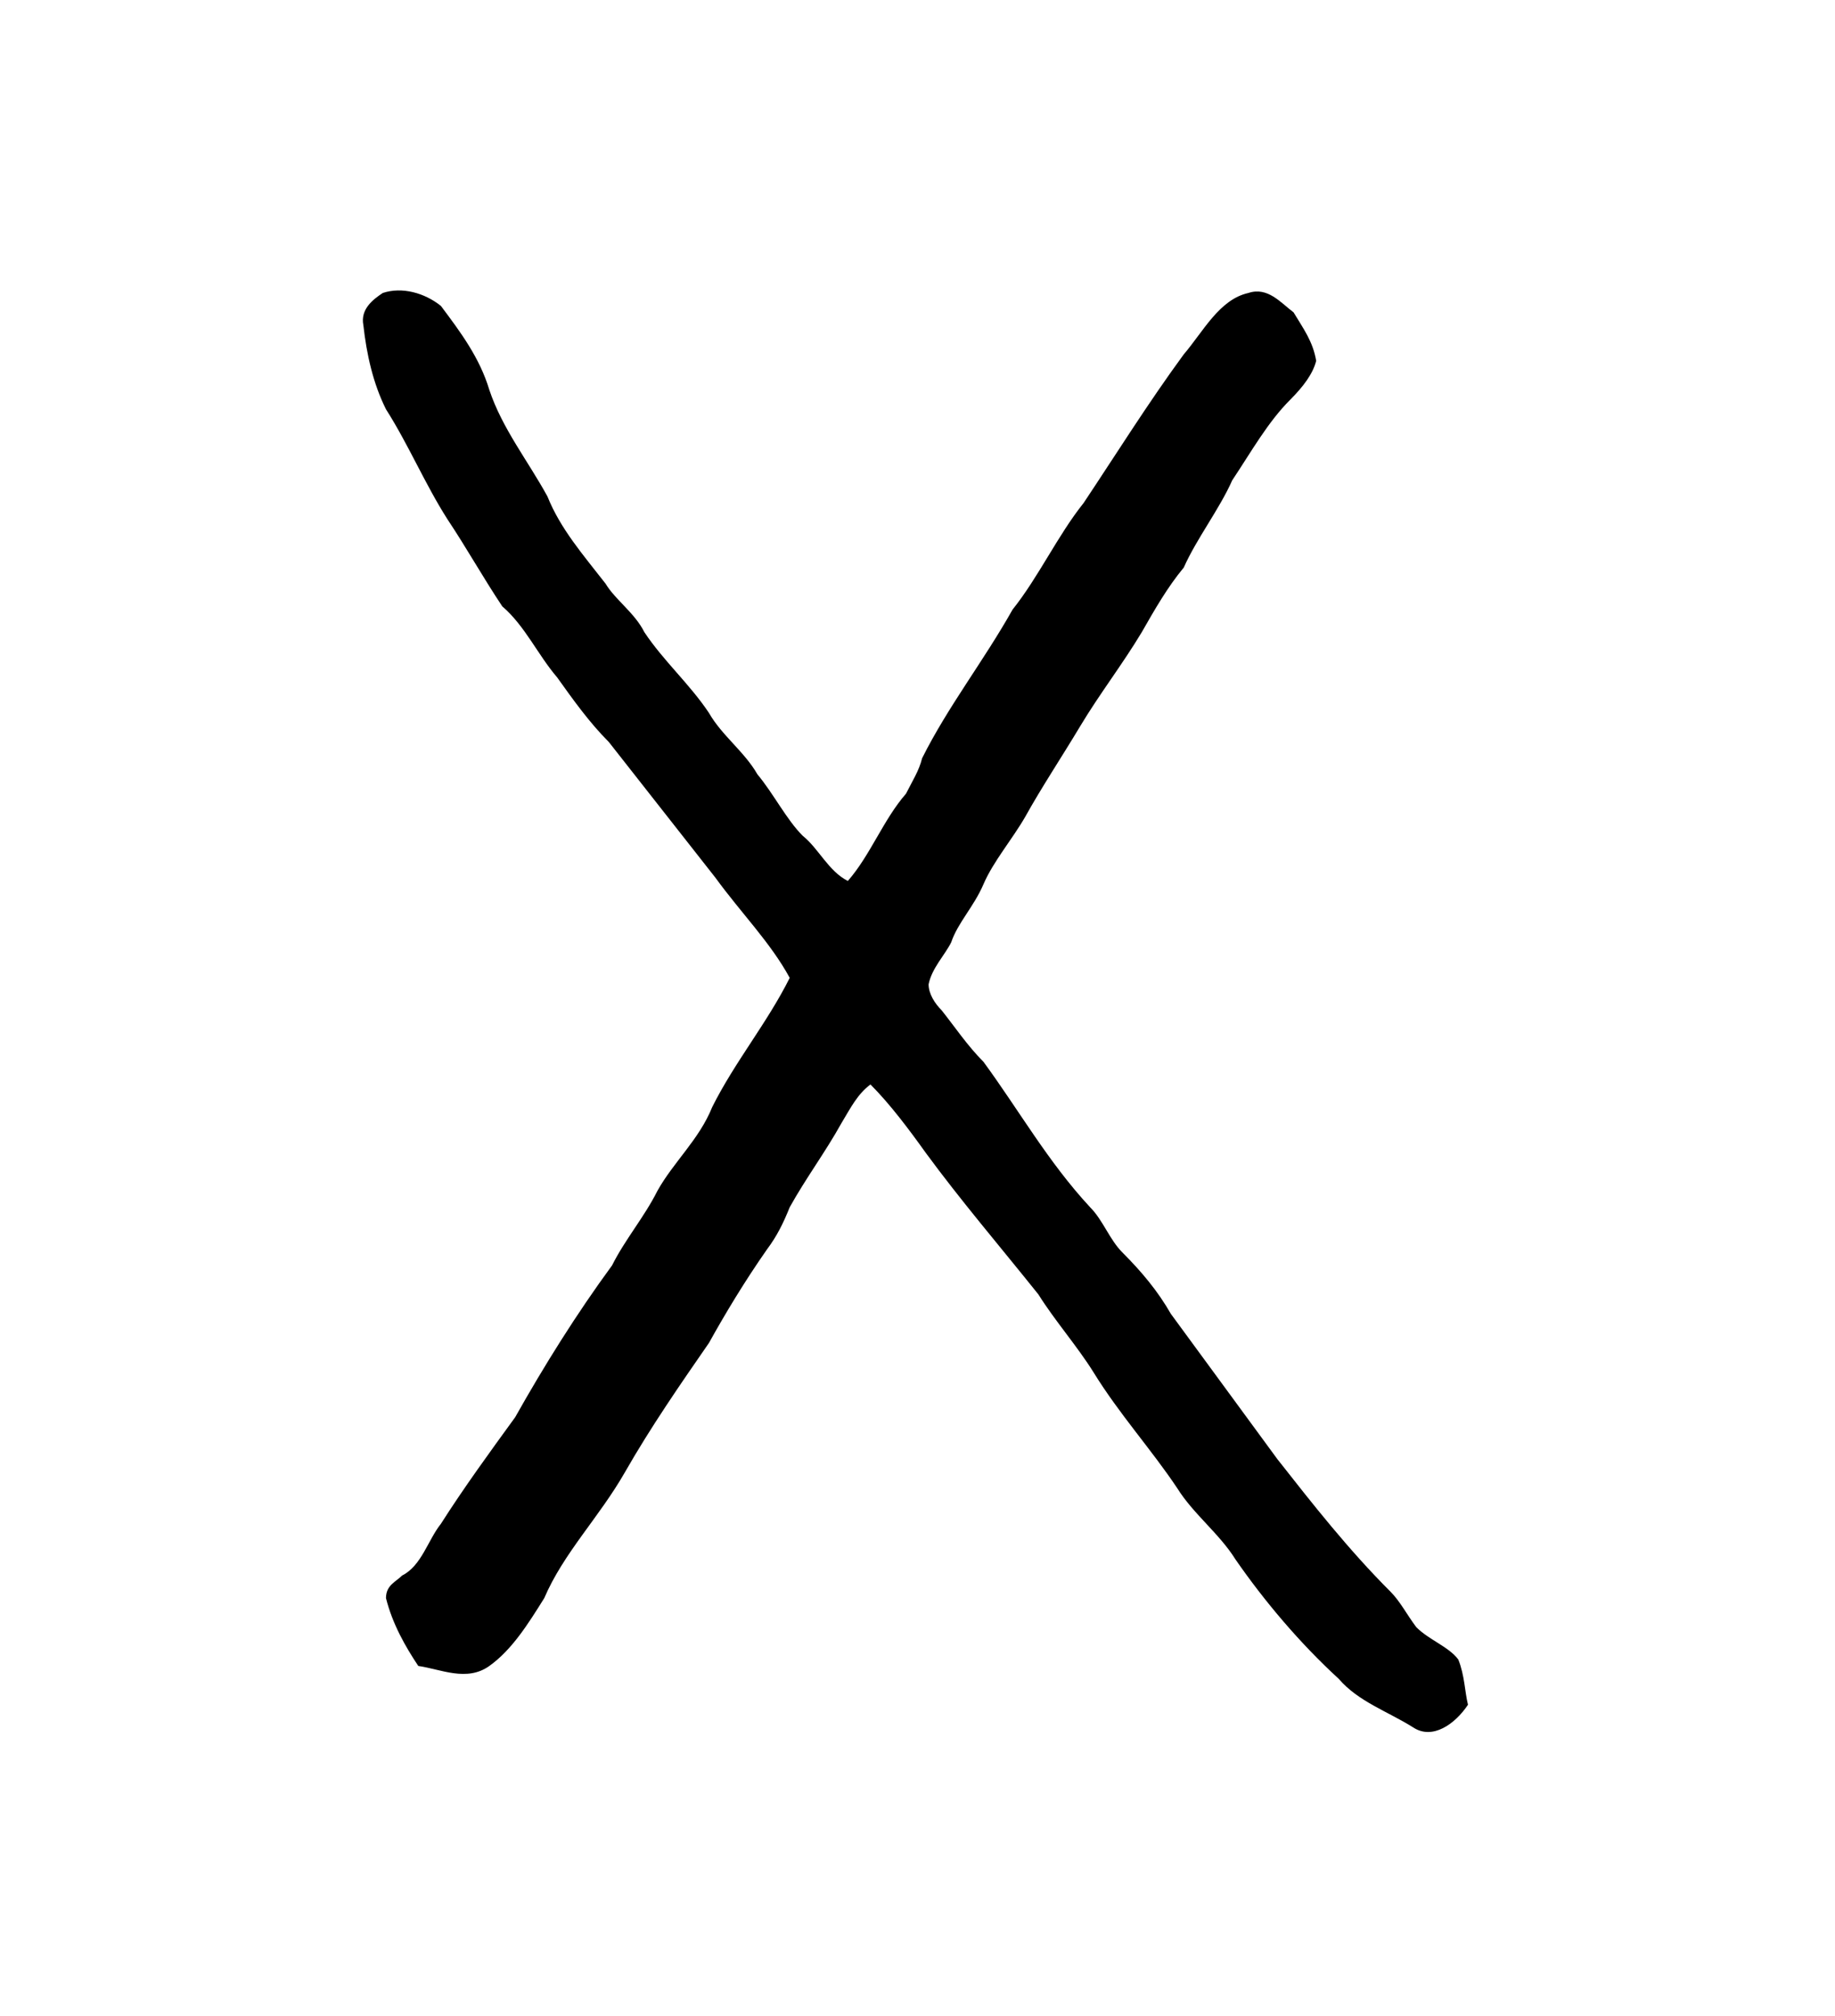 <?xml version="1.0" encoding="UTF-8" standalone="no"?>
<!-- Created with Inkscape (http://www.inkscape.org/) -->

<svg
   version="1.1"
   id="svg17425"
   xml:space="preserve"
   width="75.733"
   height="83.2"
   viewBox="0 0 75.733 83.2"
   sodipodi:docname="ala.svg"
   inkscape:version="1.2.2 (732a01da63, 2022-12-09)"
   xmlns:inkscape="http://www.inkscape.org/namespaces/inkscape"
   xmlns:sodipodi="http://sodipodi.sourceforge.net/DTD/sodipodi-0.dtd"
   xmlns="http://www.w3.org/2000/svg"
   xmlns:svg="http://www.w3.org/2000/svg"
   xmlns:rdf="http://www.w3.org/1999/02/22-rdf-syntax-ns#"
   xmlns:cc="http://creativecommons.org/ns#"
   xmlns:dc="http://purl.org/dc/elements/1.1/"><sodipodi:namedview
     id="namedview10"
     pagecolor="#ffffff"
     bordercolor="#000000"
     borderopacity="0.25"
     inkscape:showpageshadow="2"
     inkscape:pageopacity="0.0"
     inkscape:pagecheckerboard="0"
     inkscape:deskcolor="#d1d1d1"
     showgrid="false"
     inkscape:zoom="11.165866"
     inkscape:cx="24.315177"
     inkscape:cy="41.644778"
     inkscape:window-width="1366"
     inkscape:window-height="745"
     inkscape:window-x="-8"
     inkscape:window-y="-8"
     inkscape:window-maximized="1"
     inkscape:current-layer="svg17425" /><title
     id="title19023">ala</title><defs
     id="defs17429" /><g
     id="g17431"
     transform="matrix(1.333,0,0,-1.333,-304.79,542.623)"><g
       id="g17531"><g
         id="g17533"><path
           d="m 240.5,398 c 0.6,0.2 1.3,0 1.8,-0.4 0.6,-0.8 1.2,-1.6 1.5,-2.6 0.4,-1.2 1.2,-2.2 1.8,-3.3 0.4,-1 1.1,-1.8 1.8,-2.7 0.3,-0.5 0.9,-0.9 1.2,-1.5 0.6,-0.9 1.4,-1.6 2,-2.5 0.4,-0.7 1.1,-1.2 1.5,-1.9 0.5,-0.6 0.9,-1.4 1.4,-1.9 0.5,-0.4 0.8,-1.1 1.4,-1.4 0.7,0.8 1.1,1.9 1.8,2.7 0.2,0.4 0.4,0.7 0.5,1.1 0.8,1.6 1.9,3 2.8,4.6 0.8,1 1.4,2.3 2.2,3.3 1,1.5 2,3.1 3.1,4.6 0.6,0.7 1.1,1.7 2,1.9 0.6,0.2 1,-0.3 1.4,-0.6 0.3,-0.5 0.6,-0.9 0.7,-1.5 -0.1,-0.4 -0.4,-0.8 -0.8,-1.2 -0.7,-0.7 -1.2,-1.6 -1.8,-2.5 -0.4,-0.9 -1.1,-1.8 -1.5,-2.7 -0.5,-0.6 -0.9,-1.3 -1.3,-2 -0.6,-1 -1.3,-1.9 -1.9,-2.9 -0.6,-1 -1.2,-1.9 -1.7,-2.8 -0.4,-0.7 -1,-1.4 -1.3,-2.1 -0.3,-0.7 -0.8,-1.2 -1,-1.8 -0.2,-0.4 -0.6,-0.8 -0.7,-1.3 0,-0.3 0.2,-0.6 0.4,-0.8 0.4,-0.5 0.8,-1.1 1.3,-1.6 1.1,-1.5 2,-3.1 3.3,-4.5 0.4,-0.4 0.6,-1 1,-1.4 0.6,-0.6 1.1,-1.2 1.5,-1.9 1.1,-1.5 2.2,-3 3.3,-4.5 1.1,-1.4 2.2,-2.8 3.5,-4.1 0.3,-0.3 0.5,-0.7 0.8,-1.1 0.4,-0.4 1,-0.6 1.3,-1 0.2,-0.5 0.2,-1 0.3,-1.4 -0.4,-0.6 -1.1,-1.1 -1.7,-0.7 -0.8,0.5 -1.7,0.8 -2.3,1.5 -1.2,1.1 -2.3,2.4 -3.2,3.7 -0.5,0.8 -1.3,1.4 -1.8,2.2 -0.8,1.2 -1.8,2.3 -2.6,3.6 -0.5,0.8 -1.2,1.6 -1.7,2.4 -1.2,1.5 -2.4,2.9 -3.5,4.4 -0.5,0.7 -1.1,1.5 -1.7,2.1 -0.4,-0.3 -0.6,-0.7 -0.9,-1.2 -0.5,-0.9 -1.1,-1.7 -1.6,-2.6 -0.2,-0.5 -0.4,-0.9 -0.7,-1.3 -0.7,-1 -1.3,-2 -1.8,-2.9 -0.9,-1.3 -1.8,-2.6 -2.6,-4 -0.8,-1.4 -1.9,-2.5 -2.5,-3.9 -0.5,-0.8 -1,-1.6 -1.7,-2.1 -0.7,-0.5 -1.5,-0.1 -2.2,0 -0.4,0.6 -0.8,1.3 -1,2.1 0,0.4 0.3,0.5 0.5,0.7 0.6,0.3 0.8,1.1 1.2,1.6 0.7,1.1 1.5,2.2 2.3,3.3 0.9,1.6 1.9,3.2 3,4.7 0.4,0.8 1,1.5 1.4,2.3 0.5,0.9 1.3,1.6 1.7,2.6 0.7,1.4 1.7,2.6 2.4,4 -0.6,1.1 -1.5,2 -2.3,3.1 -1.1,1.4 -2.2,2.8 -3.3,4.2 -0.6,0.6 -1.1,1.3 -1.6,2 -0.6,0.7 -1,1.6 -1.7,2.2 -0.6,0.9 -1.1,1.8 -1.7,2.7 -0.7,1.1 -1.2,2.3 -1.9,3.4 -0.4,0.8 -0.6,1.7 -0.7,2.6 -0.1,0.5 0.3,0.8 0.6,1 z"
           style="fill:#000000;fill-opacity:1;fill-rule:evenodd;stroke:none"
           id="path17541" /></g></g></g></svg>
